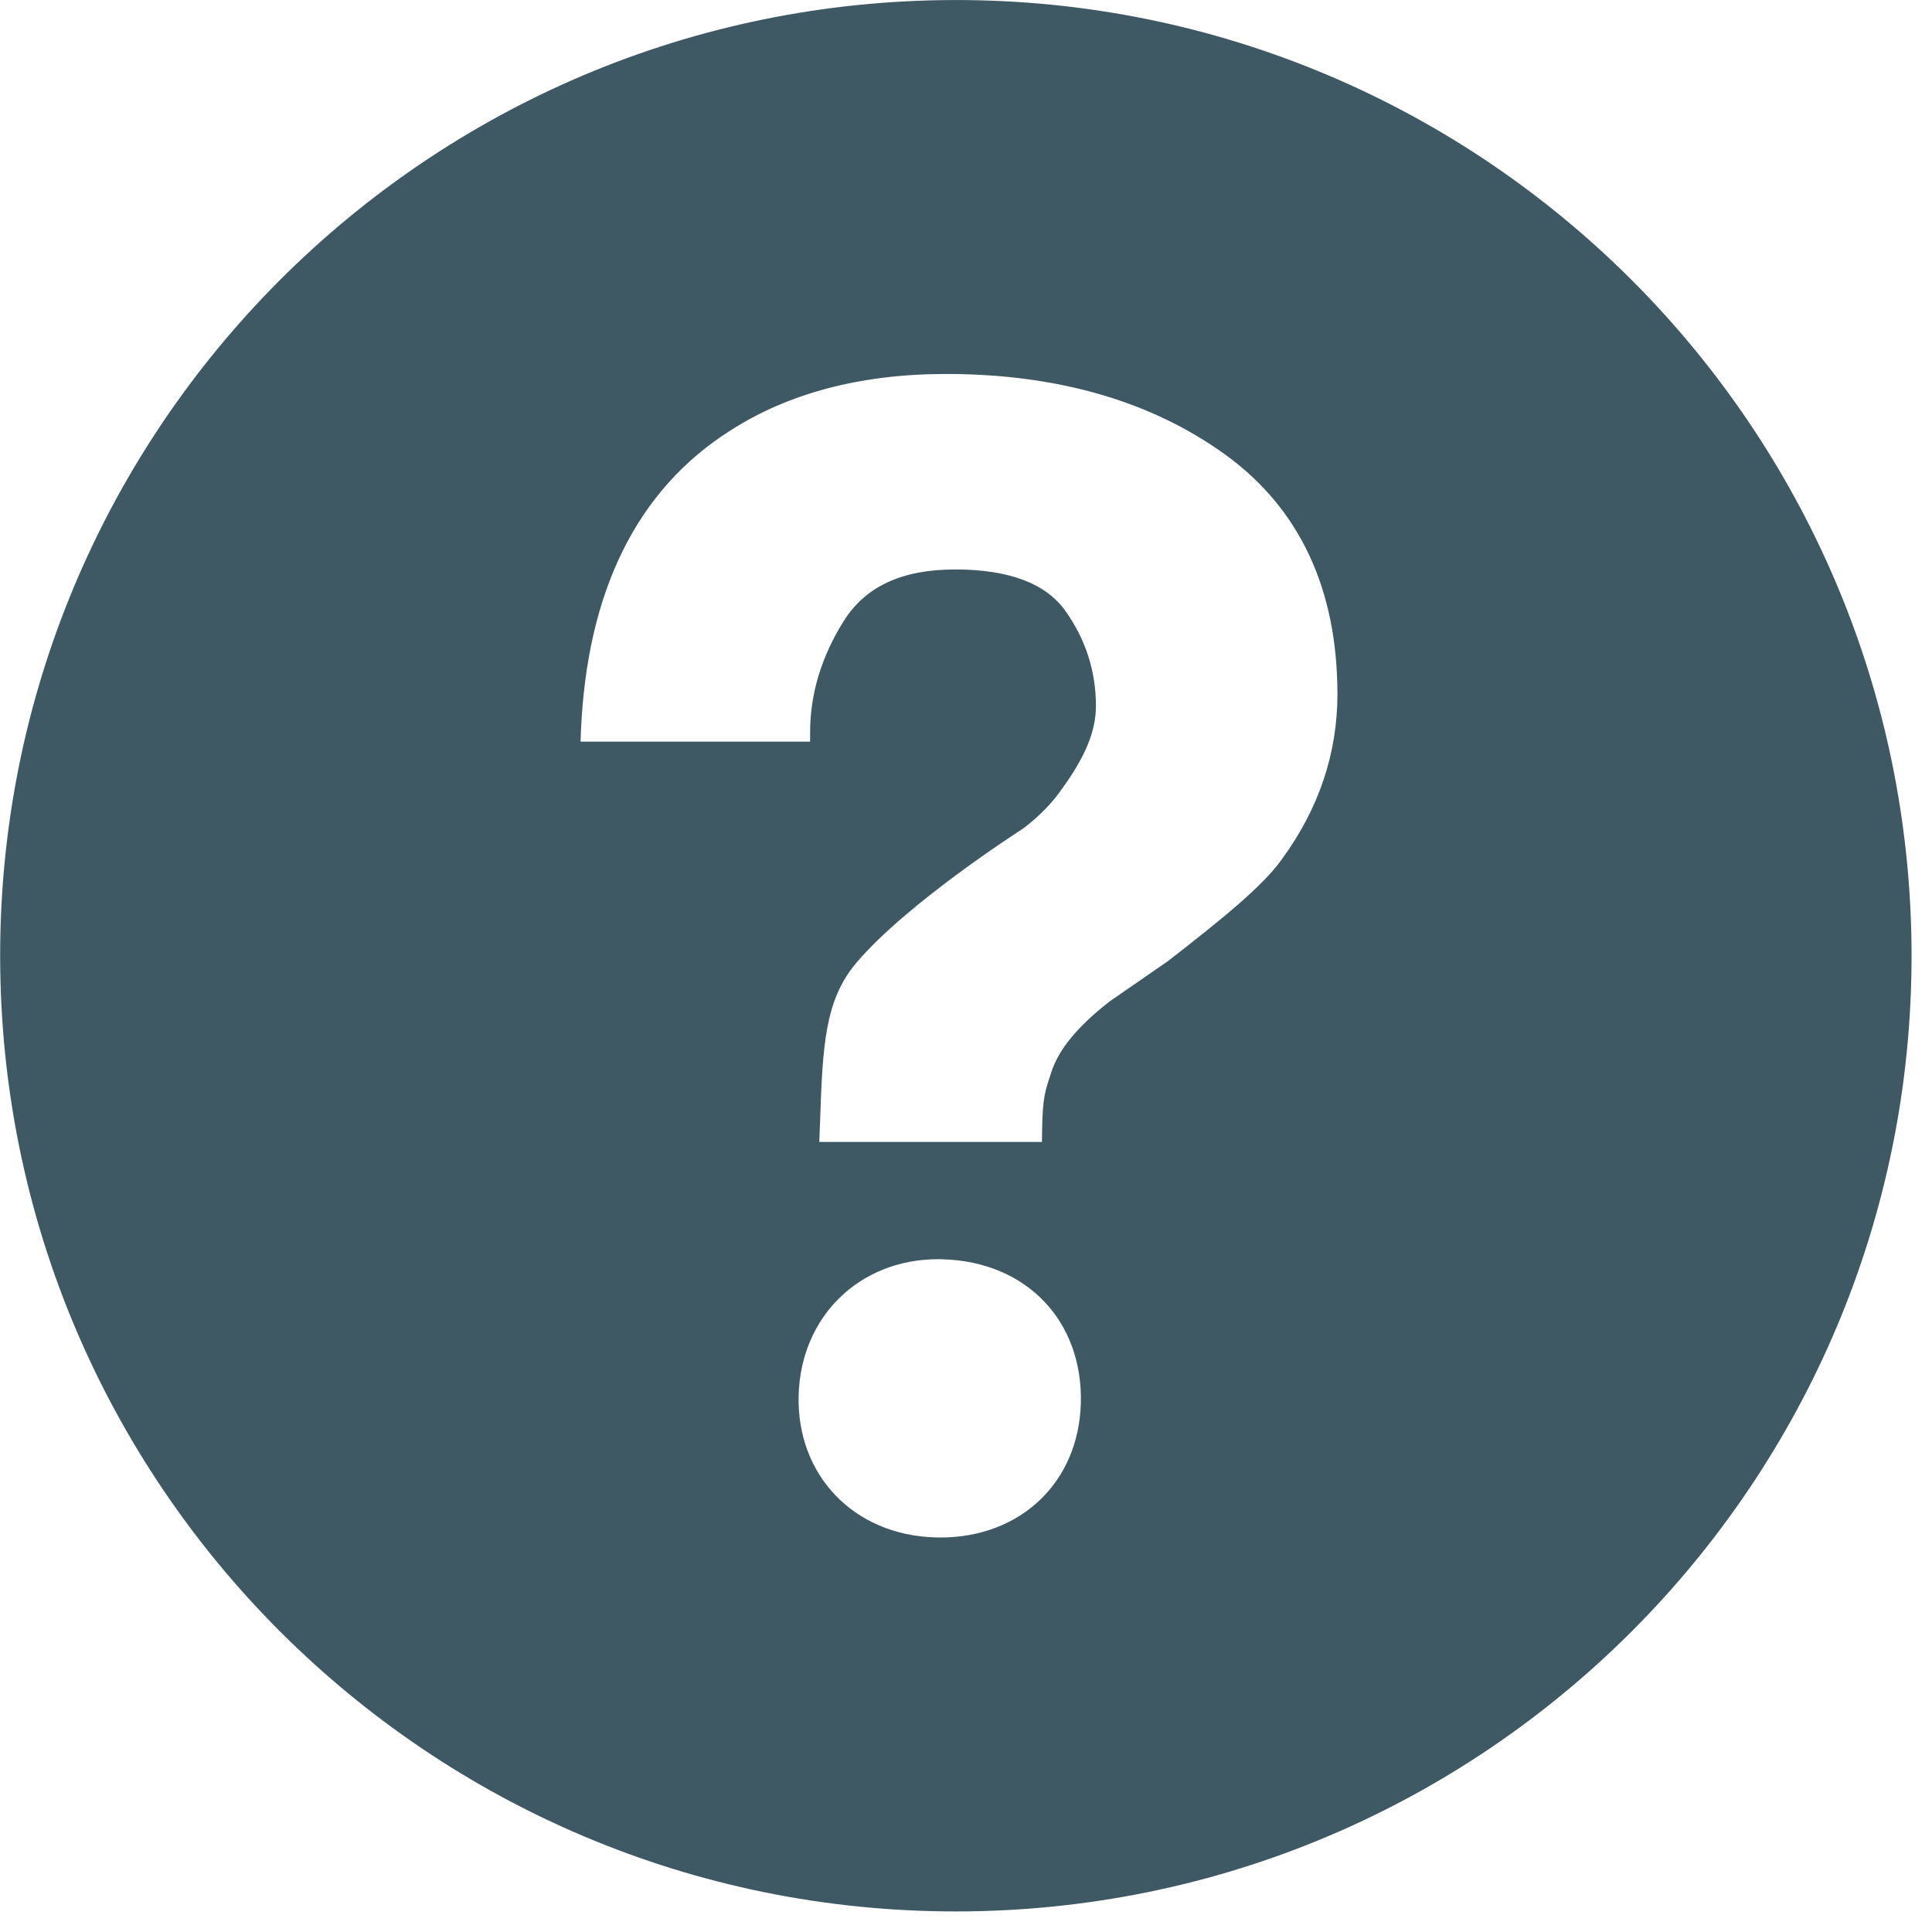 <svg width="16" height="16" viewBox="0 0 16 16" fill="none" xmlns="http://www.w3.org/2000/svg">
<g clip-path="url(#clip0_501_88)">
<path d="M7.81 0.001C3.439 0.059 -0.057 3.65 0.002 8.022C0.06 12.391 3.651 15.887 8.022 15.829C12.392 15.771 15.888 12.179 15.83 7.809C15.771 3.439 12.181 -0.058 7.81 0.001ZM7.787 12.733L7.743 12.732C7.07 12.712 6.595 12.216 6.614 11.553C6.633 10.901 7.119 10.428 7.77 10.428L7.809 10.429C8.501 10.449 8.97 10.94 8.951 11.623C8.932 12.276 8.453 12.733 7.787 12.733ZM10.618 7.113C10.46 7.338 10.112 7.618 9.673 7.959L9.19 8.293C8.925 8.499 8.765 8.693 8.705 8.884C8.657 9.034 8.634 9.074 8.63 9.379L8.629 9.457H6.785L6.791 9.301C6.813 8.659 6.829 8.282 7.095 7.97C7.512 7.48 8.432 6.888 8.471 6.863C8.603 6.764 8.714 6.651 8.797 6.53C8.99 6.263 9.076 6.053 9.076 5.846C9.076 5.56 8.991 5.295 8.823 5.059C8.661 4.831 8.354 4.716 7.91 4.716C7.47 4.716 7.169 4.856 6.988 5.142C6.803 5.437 6.709 5.747 6.709 6.063V6.142H4.808L4.811 6.059C4.86 4.895 5.276 4.056 6.046 3.567C6.53 3.255 7.132 3.097 7.835 3.097C8.755 3.097 9.531 3.321 10.143 3.762C10.762 4.208 11.076 4.877 11.076 5.75C11.076 6.238 10.922 6.697 10.618 7.113Z" fill="#3E5864"/>
</g>
<defs>
<clipPath id="clip0_501_88">
<rect width="16" height="16" fill="white"/>
</clipPath>
</defs>
</svg>
